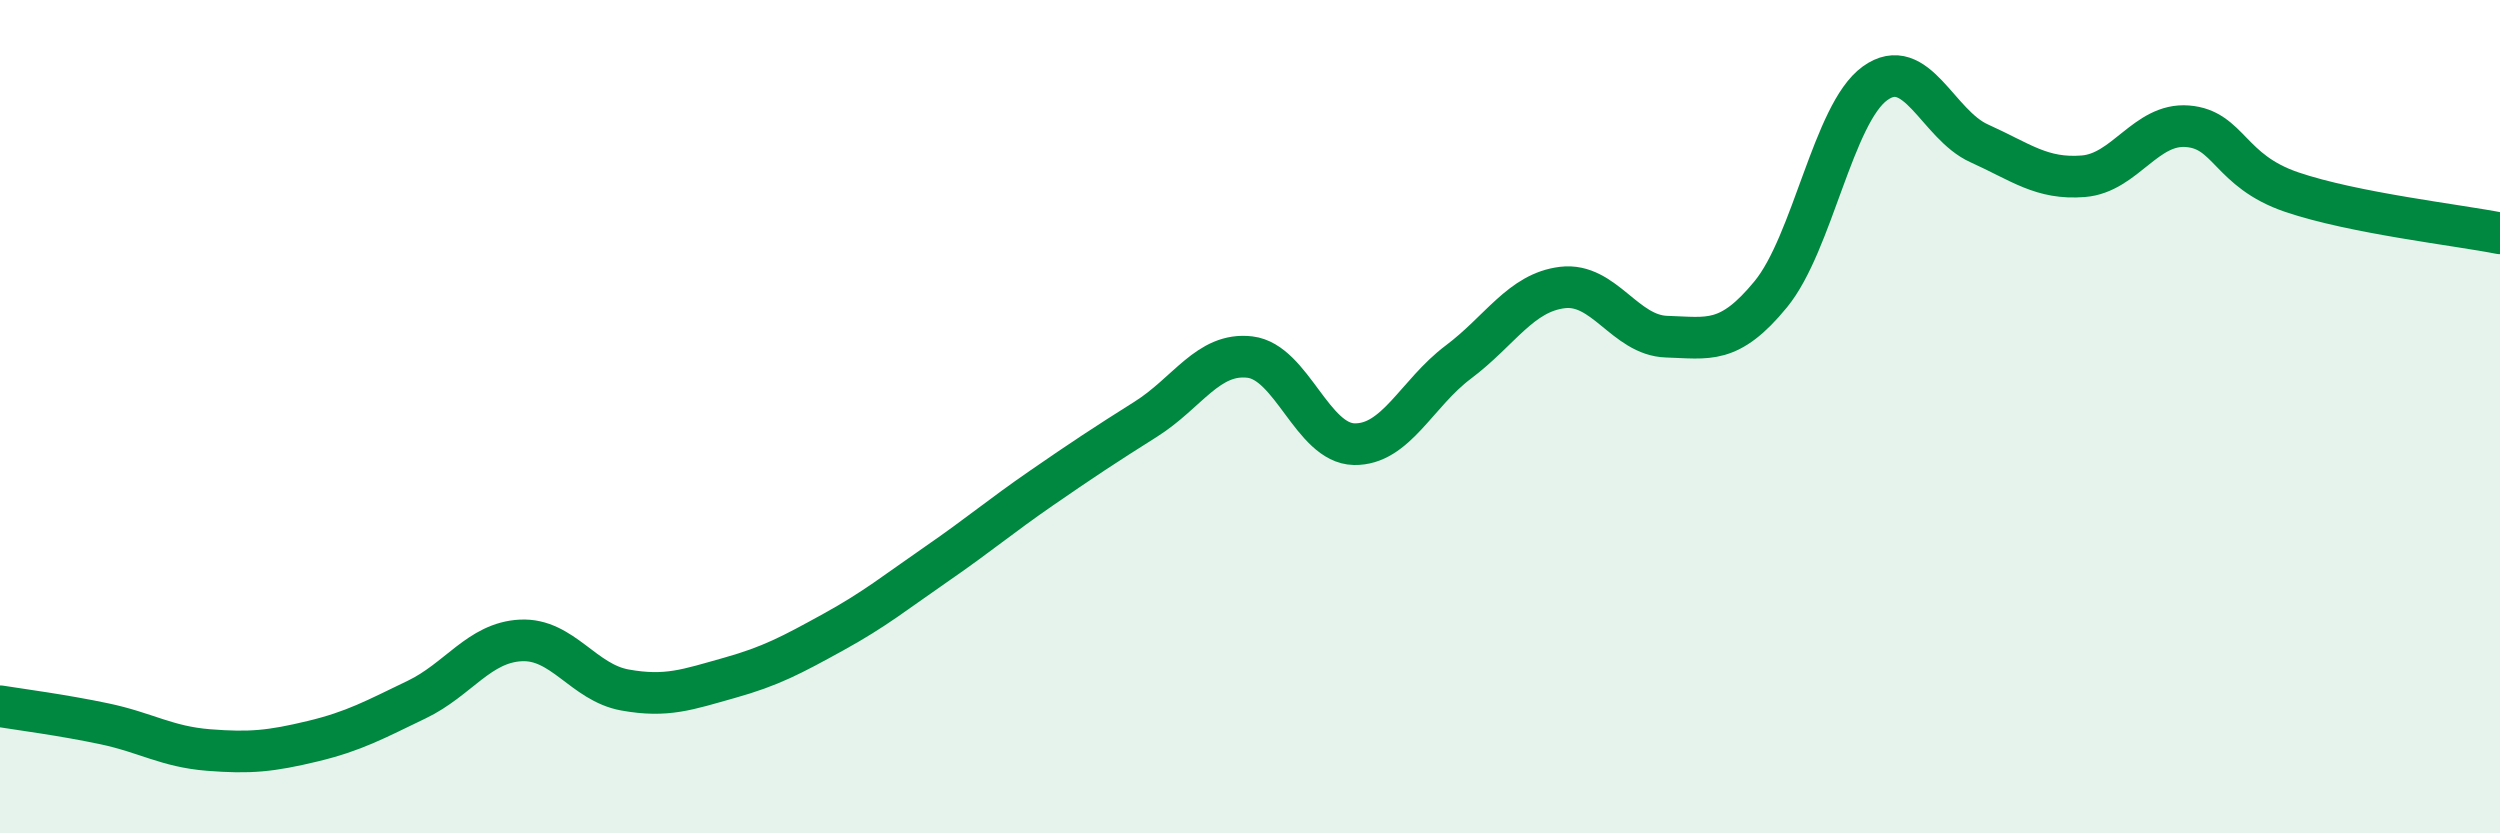 
    <svg width="60" height="20" viewBox="0 0 60 20" xmlns="http://www.w3.org/2000/svg">
      <path
        d="M 0,16.95 C 0.5,17.03 1.5,17.16 2.5,17.37 C 3.5,17.58 4,17.92 5,18 C 6,18.08 6.5,18.03 7.5,17.79 C 8.5,17.55 9,17.27 10,16.79 C 11,16.31 11.5,15.42 12.5,15.37 C 13.5,15.32 14,16.38 15,16.56 C 16,16.74 16.5,16.55 17.5,16.27 C 18.5,15.99 19,15.72 20,15.17 C 21,14.62 21.5,14.21 22.5,13.52 C 23.5,12.83 24,12.4 25,11.71 C 26,11.02 26.5,10.69 27.5,10.06 C 28.5,9.43 29,8.45 30,8.57 C 31,8.69 31.5,10.64 32.5,10.66 C 33.5,10.68 34,9.44 35,8.69 C 36,7.94 36.5,7.02 37.5,6.9 C 38.5,6.78 39,8.05 40,8.08 C 41,8.11 41.5,8.28 42.5,7.06 C 43.5,5.84 44,2.72 45,2 C 46,1.28 46.5,2.99 47.5,3.44 C 48.5,3.89 49,4.31 50,4.23 C 51,4.15 51.5,2.95 52.5,3.03 C 53.5,3.11 53.5,4.1 55,4.61 C 56.5,5.12 59,5.4 60,5.6L60 20L0 20Z"
        fill="#008740"
        opacity="0.1"
        stroke-linecap="round"
        stroke-linejoin="round"
      />
      <path
        d="M 0,16.95 C 0.5,17.03 1.5,17.16 2.5,17.37 C 3.5,17.58 4,17.92 5,18 C 6,18.08 6.5,18.03 7.5,17.79 C 8.5,17.55 9,17.27 10,16.79 C 11,16.31 11.5,15.42 12.5,15.37 C 13.5,15.32 14,16.38 15,16.56 C 16,16.74 16.5,16.55 17.5,16.27 C 18.5,15.99 19,15.72 20,15.17 C 21,14.62 21.5,14.21 22.5,13.52 C 23.5,12.83 24,12.4 25,11.71 C 26,11.02 26.5,10.69 27.5,10.06 C 28.5,9.43 29,8.45 30,8.57 C 31,8.69 31.5,10.64 32.5,10.66 C 33.5,10.68 34,9.44 35,8.69 C 36,7.94 36.5,7.02 37.5,6.9 C 38.5,6.78 39,8.05 40,8.08 C 41,8.11 41.5,8.28 42.5,7.06 C 43.5,5.84 44,2.72 45,2 C 46,1.28 46.5,2.99 47.5,3.44 C 48.5,3.89 49,4.31 50,4.23 C 51,4.15 51.5,2.95 52.5,3.03 C 53.5,3.11 53.5,4.1 55,4.61 C 56.5,5.12 59,5.4 60,5.6"
        stroke="#008740"
        stroke-width="1"
        fill="none"
        stroke-linecap="round"
        stroke-linejoin="round"
      />
    </svg>
  